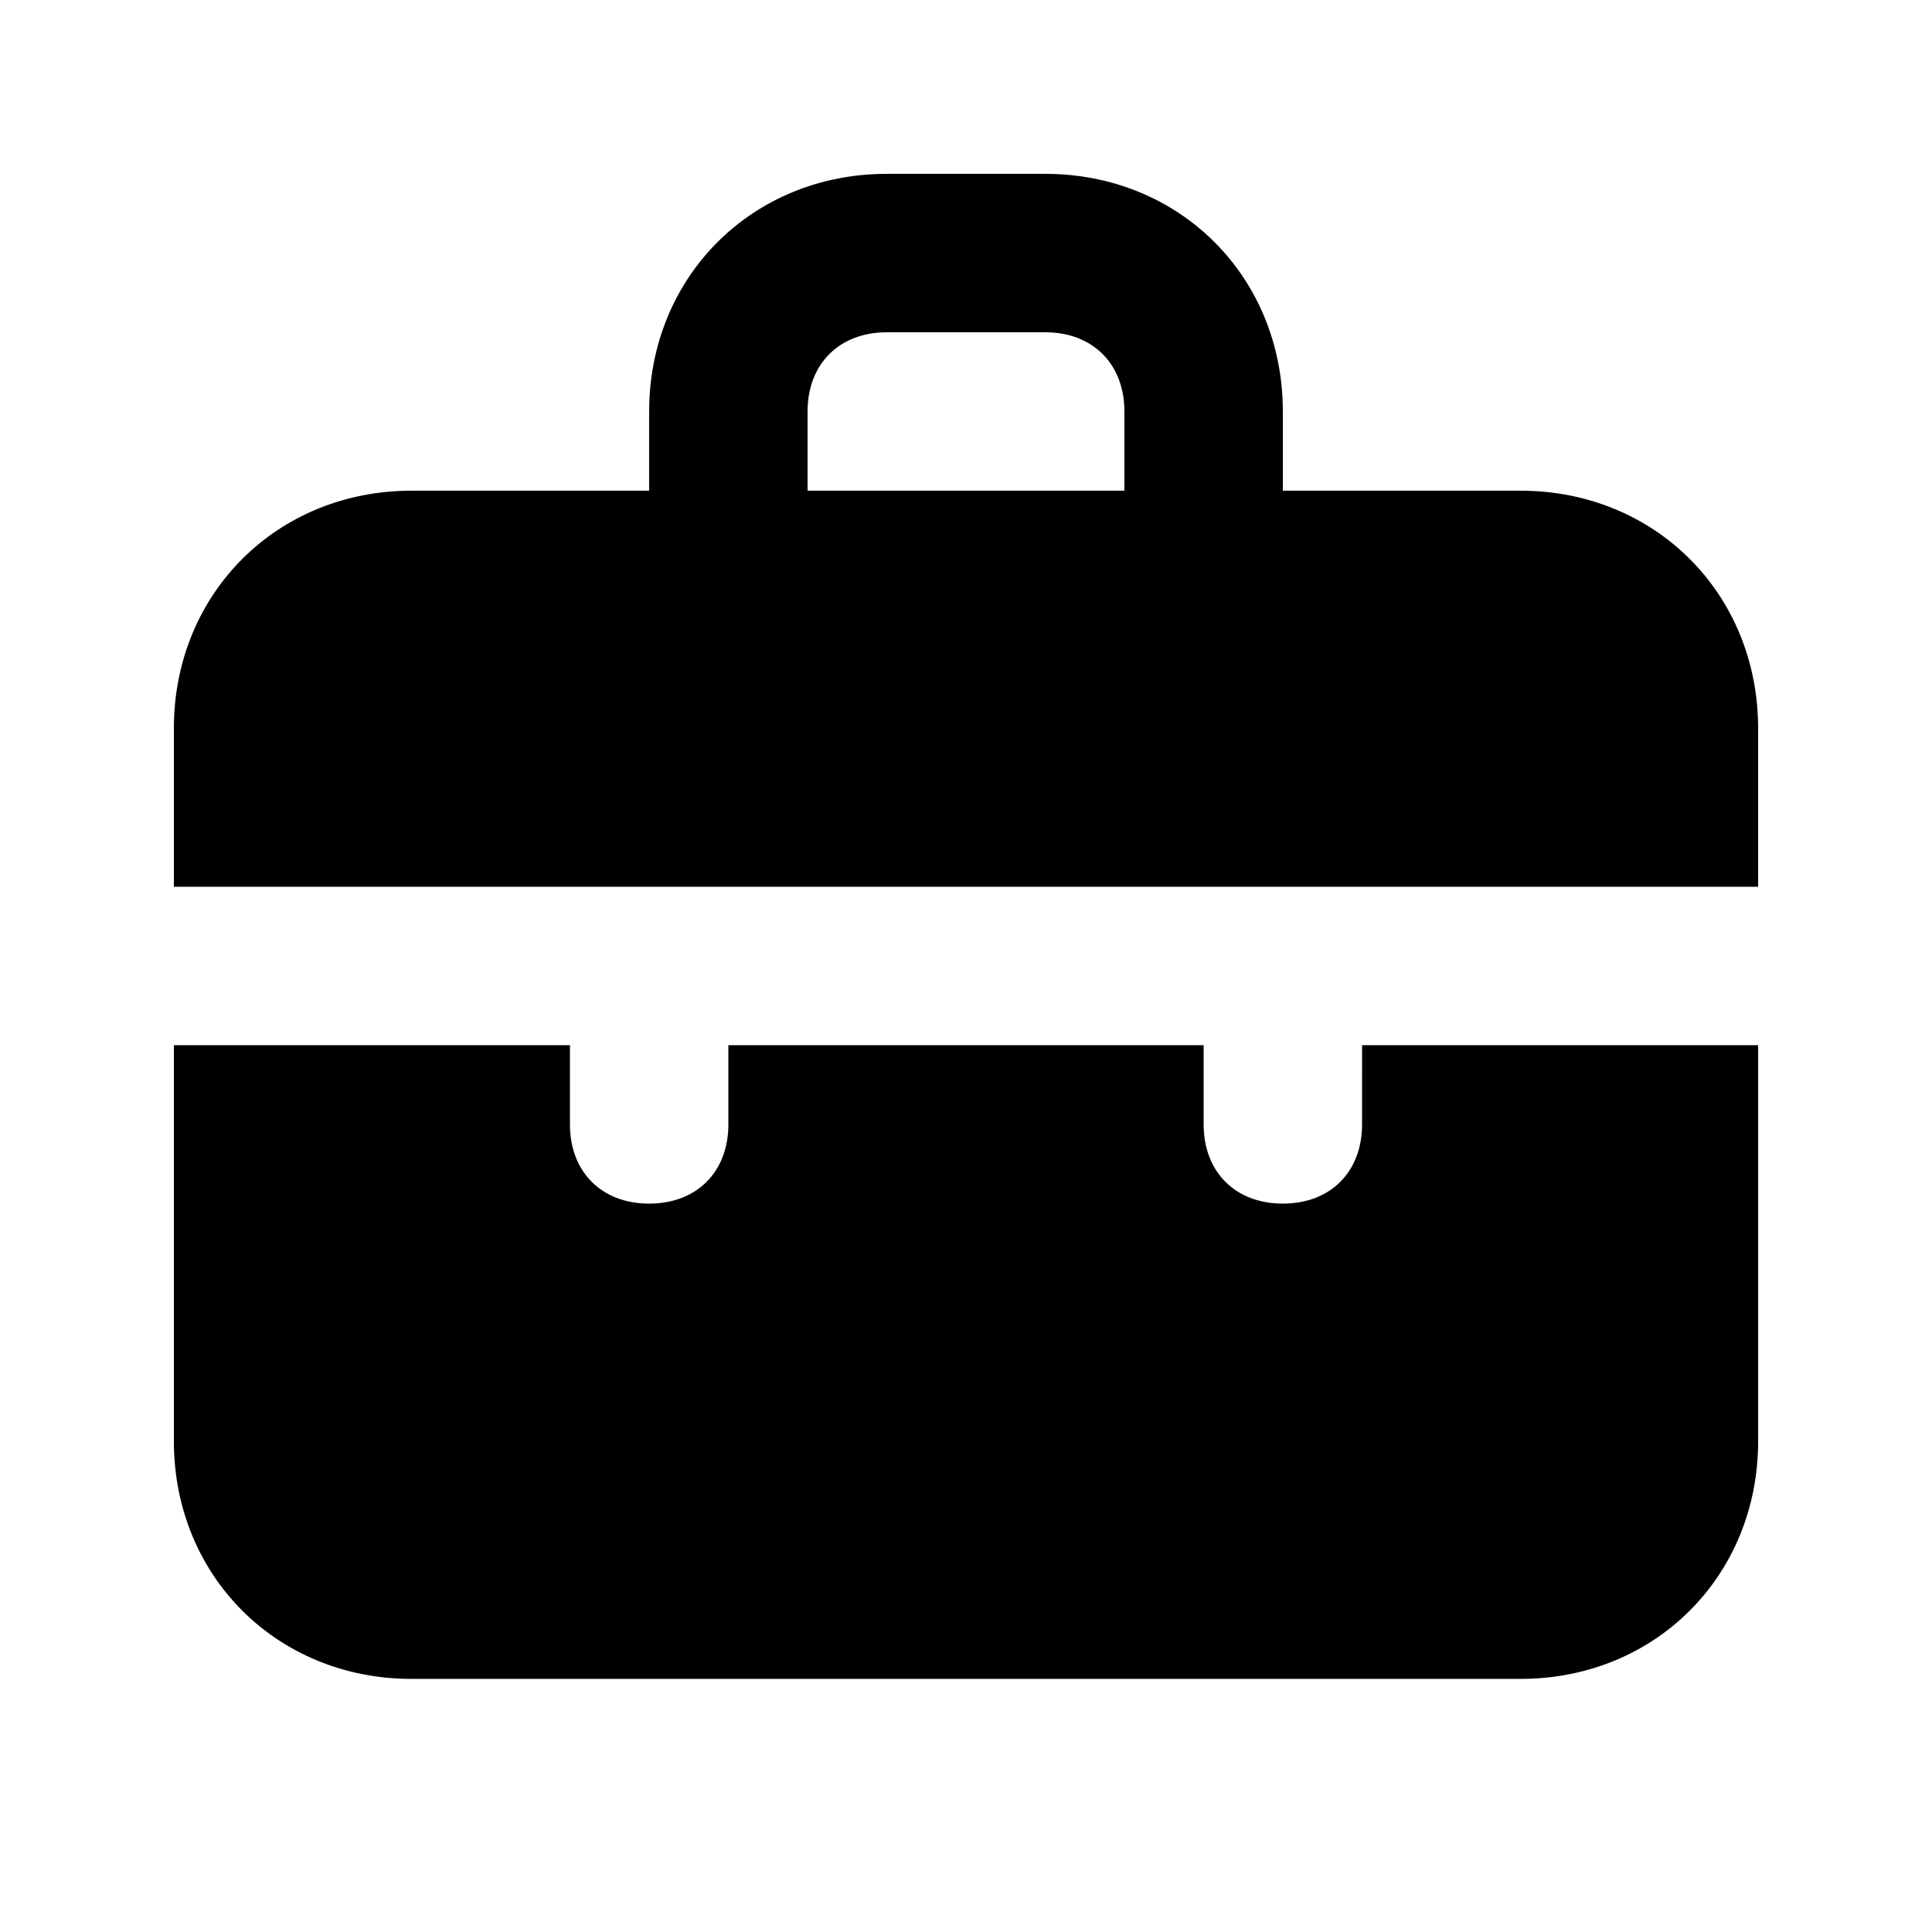 <?xml version="1.0" encoding="UTF-8"?>
<!-- Uploaded to: ICON Repo, www.svgrepo.com, Generator: ICON Repo Mixer Tools -->
<svg fill="#000000" width="800px" height="800px" version="1.1" viewBox="144 144 512 512" xmlns="http://www.w3.org/2000/svg">
 <path d="m504.96 441.98c0 12.594-8.398 20.992-20.992 20.992s-20.992-8.398-20.992-20.992v-20.992h-125.95v20.992c0 12.594-8.398 20.992-20.992 20.992s-20.992-8.398-20.992-20.992v-20.992h-104.96v104.96c0 35.688 27.289 62.977 62.977 62.977h293.89c35.688 0 62.977-27.289 62.977-62.977v-104.96h-104.96zm41.984-167.94h-62.977v-20.992c0-35.688-27.289-62.977-62.977-62.977h-41.984c-35.684 0-62.973 27.289-62.973 62.977v20.992h-62.977c-35.688 0-62.977 27.289-62.977 62.977v41.984h419.84v-41.984c0-35.688-27.289-62.977-62.977-62.977zm-104.96 0h-83.969v-20.992c0-12.594 8.398-20.992 20.992-20.992h41.984c12.594 0 20.992 8.398 20.992 20.992z"/>
</svg>